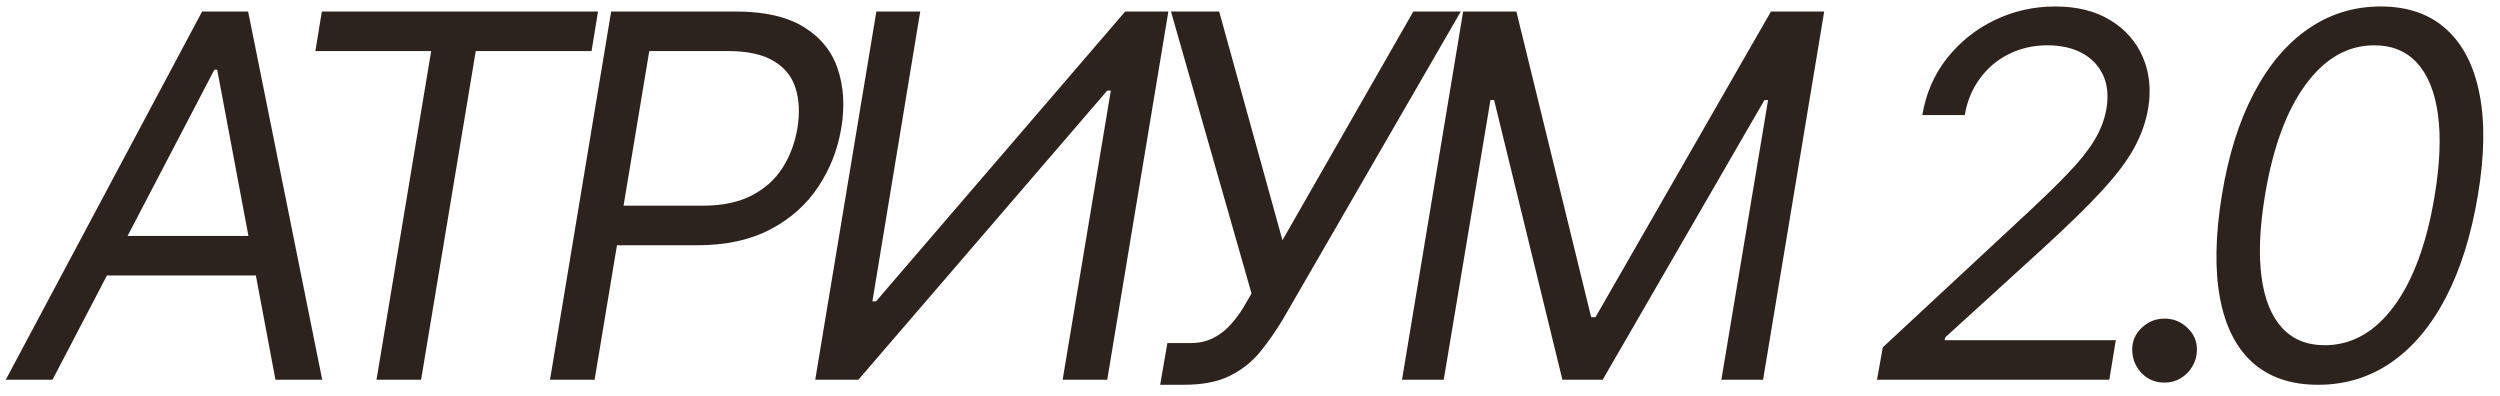 <?xml version="1.0" encoding="UTF-8"?> <svg xmlns="http://www.w3.org/2000/svg" width="158" height="25" viewBox="0 0 158 25" fill="none"><path d="M3.318 24H0.364L12.773 0.727H15.682L20.364 24H17.409L13.727 4.409H13.546L3.318 24ZM5.909 14.909H17.818L17.409 17.409H5.5L5.909 14.909ZM19.932 3.227L20.341 0.727H37.795L37.386 3.227H30.068L26.613 24H23.795L27.25 3.227H19.932ZM34.761 24L38.625 0.727H46.488C48.307 0.727 49.742 1.053 50.795 1.705C51.856 2.356 52.572 3.239 52.943 4.352C53.322 5.466 53.398 6.712 53.17 8.091C52.943 9.455 52.454 10.697 51.704 11.818C50.962 12.939 49.954 13.833 48.682 14.5C47.416 15.167 45.882 15.5 44.079 15.5H38.443L38.852 13H44.398C45.64 13 46.678 12.784 47.511 12.352C48.344 11.921 48.996 11.333 49.466 10.591C49.935 9.848 50.246 9.015 50.398 8.091C50.549 7.152 50.511 6.318 50.284 5.591C50.064 4.856 49.606 4.28 48.909 3.864C48.219 3.439 47.246 3.227 45.988 3.227H41.034L37.579 24H34.761ZM55.386 0.727H58.159L55.136 19.046H55.363L71.113 0.727H73.841L69.977 24H67.159L70.204 5.727H69.977L54.25 24H51.522L55.386 0.727ZM73.323 24.318L73.778 21.682H75.233C75.793 21.682 76.282 21.572 76.698 21.352C77.123 21.133 77.486 20.849 77.789 20.5C78.1 20.151 78.369 19.788 78.596 19.409L79.096 18.546L74.005 0.727H77.051L81.051 15.182L89.323 0.727H92.323L81.051 20.227C80.611 20.954 80.138 21.629 79.63 22.25C79.123 22.871 78.49 23.371 77.733 23.75C76.975 24.129 76.005 24.318 74.823 24.318H73.323ZM92.471 0.727H95.835L100.562 20.046H100.835L111.926 0.727H115.289L111.426 24H108.789L111.744 6.318H111.516L101.289 24H98.744L94.426 6.318H94.198L91.244 24H88.607L92.471 0.727ZM118.627 24L118.991 21.954L128.036 13.546C129.097 12.561 129.979 11.701 130.684 10.966C131.396 10.231 131.949 9.542 132.343 8.898C132.744 8.254 133.006 7.576 133.127 6.864C133.263 6.045 133.191 5.337 132.911 4.739C132.631 4.14 132.188 3.678 131.582 3.352C130.976 3.027 130.248 2.864 129.4 2.864C128.506 2.864 127.691 3.049 126.957 3.42C126.222 3.784 125.612 4.299 125.127 4.966C124.642 5.625 124.324 6.394 124.173 7.273H121.491C121.718 5.909 122.237 4.712 123.048 3.682C123.866 2.652 124.869 1.848 126.059 1.273C127.256 0.697 128.536 0.409 129.9 0.409C131.263 0.409 132.419 0.697 133.366 1.273C134.313 1.848 134.998 2.625 135.423 3.602C135.847 4.58 135.96 5.667 135.763 6.864C135.612 7.727 135.313 8.564 134.866 9.375C134.419 10.186 133.733 11.091 132.809 12.091C131.892 13.083 130.65 14.296 129.082 15.727L122.945 21.318L122.9 21.5H133.718L133.309 24H118.627ZM136.8 24.182C136.224 24.182 135.743 23.985 135.357 23.591C134.971 23.189 134.77 22.704 134.755 22.136C134.747 21.568 134.948 21.095 135.357 20.716C135.766 20.329 136.247 20.136 136.8 20.136C137.361 20.136 137.846 20.333 138.255 20.727C138.664 21.121 138.861 21.591 138.846 22.136C138.838 22.515 138.74 22.86 138.55 23.171C138.368 23.481 138.122 23.727 137.812 23.909C137.509 24.091 137.171 24.182 136.8 24.182ZM146.508 24.318C144.795 24.318 143.417 23.852 142.371 22.921C141.326 21.981 140.636 20.621 140.303 18.841C139.97 17.053 140.008 14.894 140.417 12.364C140.826 9.848 141.496 7.701 142.428 5.92C143.36 4.133 144.508 2.769 145.871 1.83C147.235 0.883 148.765 0.409 150.462 0.409C152.159 0.409 153.534 0.883 154.587 1.83C155.648 2.777 156.352 4.14 156.701 5.92C157.057 7.701 157.023 9.848 156.598 12.364C156.174 14.894 155.496 17.049 154.564 18.829C153.633 20.61 152.485 21.97 151.121 22.909C149.758 23.849 148.22 24.318 146.508 24.318ZM146.917 21.818C148.621 21.818 150.079 21 151.292 19.364C152.511 17.72 153.371 15.386 153.871 12.364C154.204 10.348 154.273 8.633 154.076 7.216C153.879 5.799 153.439 4.72 152.758 3.977C152.076 3.235 151.174 2.864 150.053 2.864C148.371 2.864 146.924 3.693 145.712 5.352C144.5 7.004 143.644 9.341 143.144 12.364C142.811 14.379 142.739 16.091 142.928 17.5C143.117 18.909 143.549 19.981 144.223 20.716C144.898 21.451 145.795 21.818 146.917 21.818Z" fill="#2D231E"></path></svg> 